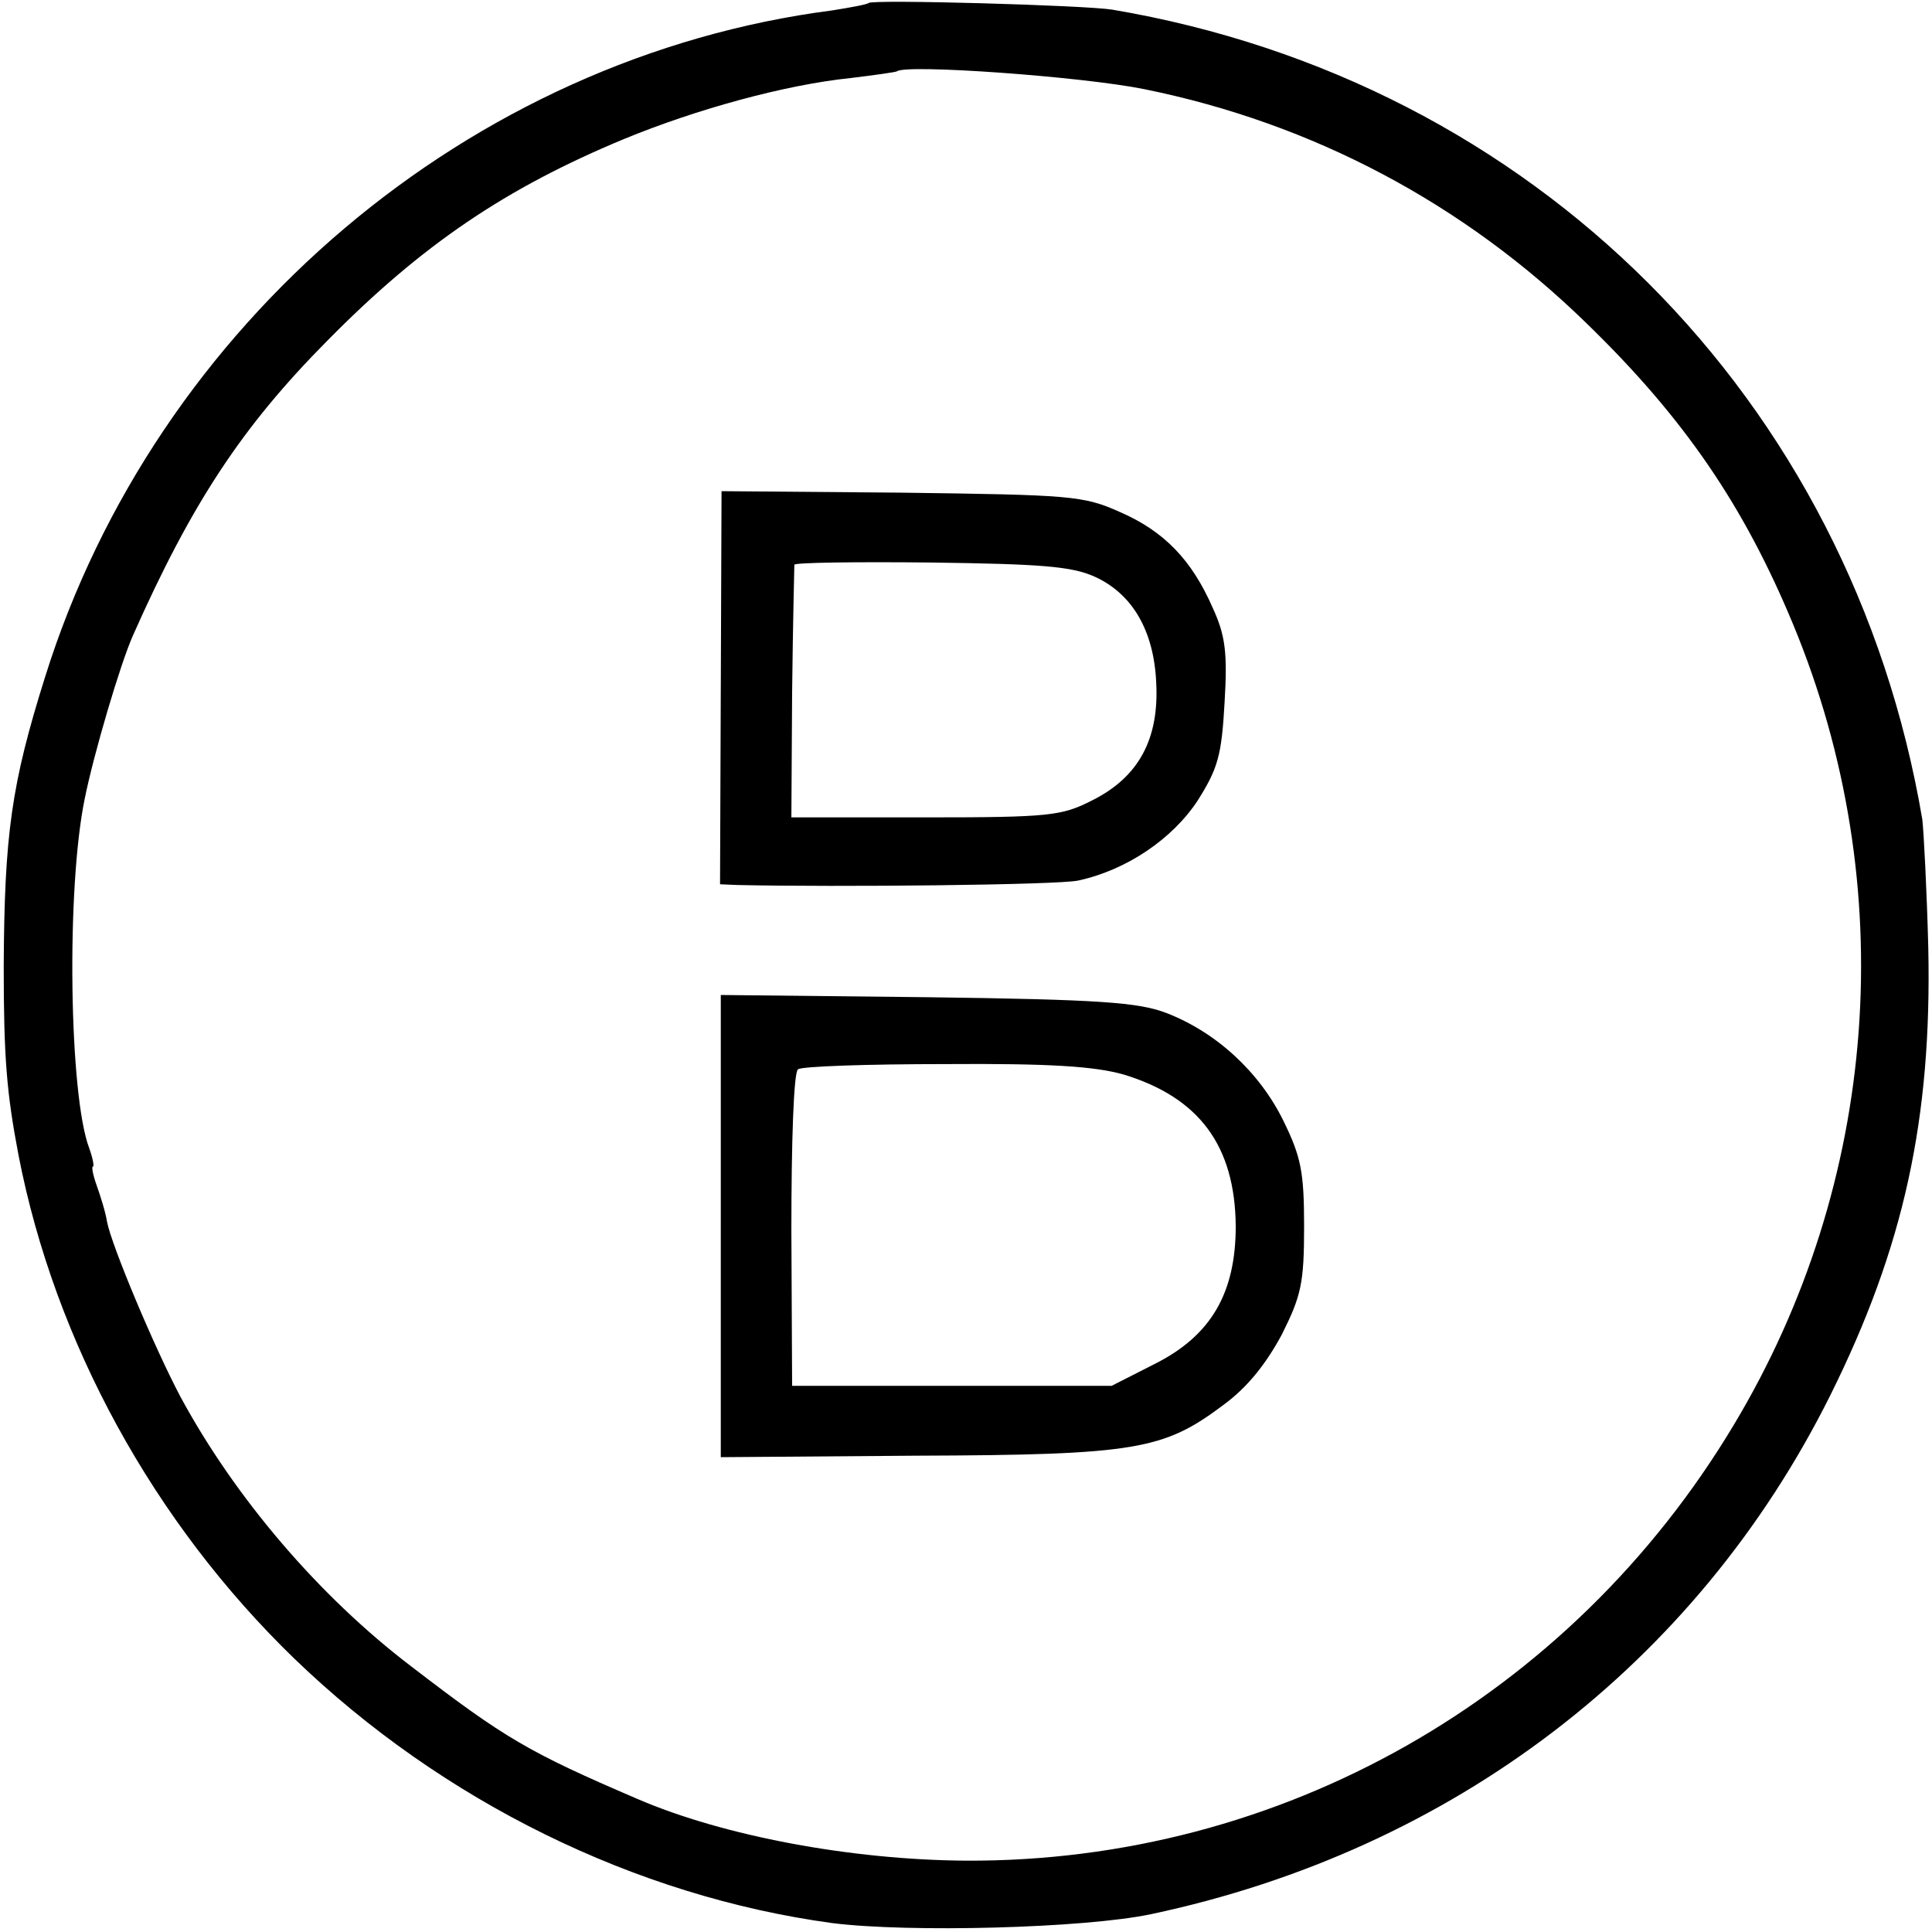 <?xml version="1.0" standalone="no"?>
<!DOCTYPE svg PUBLIC "-//W3C//DTD SVG 20010904//EN"
 "http://www.w3.org/TR/2001/REC-SVG-20010904/DTD/svg10.dtd">
<svg version="1.0" xmlns="http://www.w3.org/2000/svg"
 width="260pt" height="260pt" viewBox="0 0 260 260"
 preserveAspectRatio="xMidYMid meet">
<g transform="translate(0,260) scale(0.1,-0.1)"
fill="#000000" stroke="none">
<path d="M1169 2596 c-2 -2 -24 -6 -49 -10 -488 -63 -910 -421 -1059 -896 -46
-146 -55 -213 -56 -390 0 -124 4 -171 20 -255 49 -252 182 -494 371 -677 199
-192 459 -320 724 -356 103 -13 339 -7 429 12 406 86 734 337 914 698 99 199
137 372 132 603 -2 77 -6 154 -8 172 -96 567 -523 994 -1090 1090 -37 6 -323
14 -328 9z m371 -116 c227 -46 430 -154 595 -315 132 -128 212 -246 278 -405
146 -352 116 -752 -80 -1078 -220 -367 -610 -588 -1033 -586 -154 1 -326 33
-442 83 -147 63 -179 82 -304 178 -125 95 -238 228 -311 363 -35 66 -93 204
-99 236 -2 13 -9 35 -14 49 -5 14 -7 25 -5 25 2 0 0 11 -5 25 -27 71 -31 349
-6 470 12 60 48 182 65 220 79 178 147 281 261 396 128 130 241 206 400 272
97 40 217 73 305 82 33 4 61 8 62 9 12 10 249 -7 333 -24z"/>
<path d="M970 1675 l-1 -265 23 -1 c135 -3 432 0 459 6 65 14 127 56 161 108
27 43 32 60 36 132 4 67 1 90 -16 127 -28 64 -65 103 -125 129 -49 22 -66 23
-294 26 l-242 2 -1 -264z m503 149 c51 -23 80 -73 83 -143 4 -76 -24 -127 -86
-158 -41 -21 -57 -23 -225 -23 l-180 0 1 168 c1 92 3 169 3 172 1 3 83 4 183
3 148 -2 190 -5 221 -19z"/>
<path d="M970 950 l0 -311 263 2 c296 1 333 8 413 68 33 24 58 56 79 95 26 52
30 69 30 145 0 74 -4 94 -28 143 -32 65 -90 119 -158 145 -37 14 -89 18 -321
21 l-278 3 0 -311z m542 204 c102 -31 150 -96 151 -204 0 -90 -33 -147 -108
-185 l-59 -30 -215 0 -215 0 -1 210 c0 116 3 213 9 216 5 4 94 7 198 7 141 1
201 -3 240 -14z"/>
</g>
</svg>
